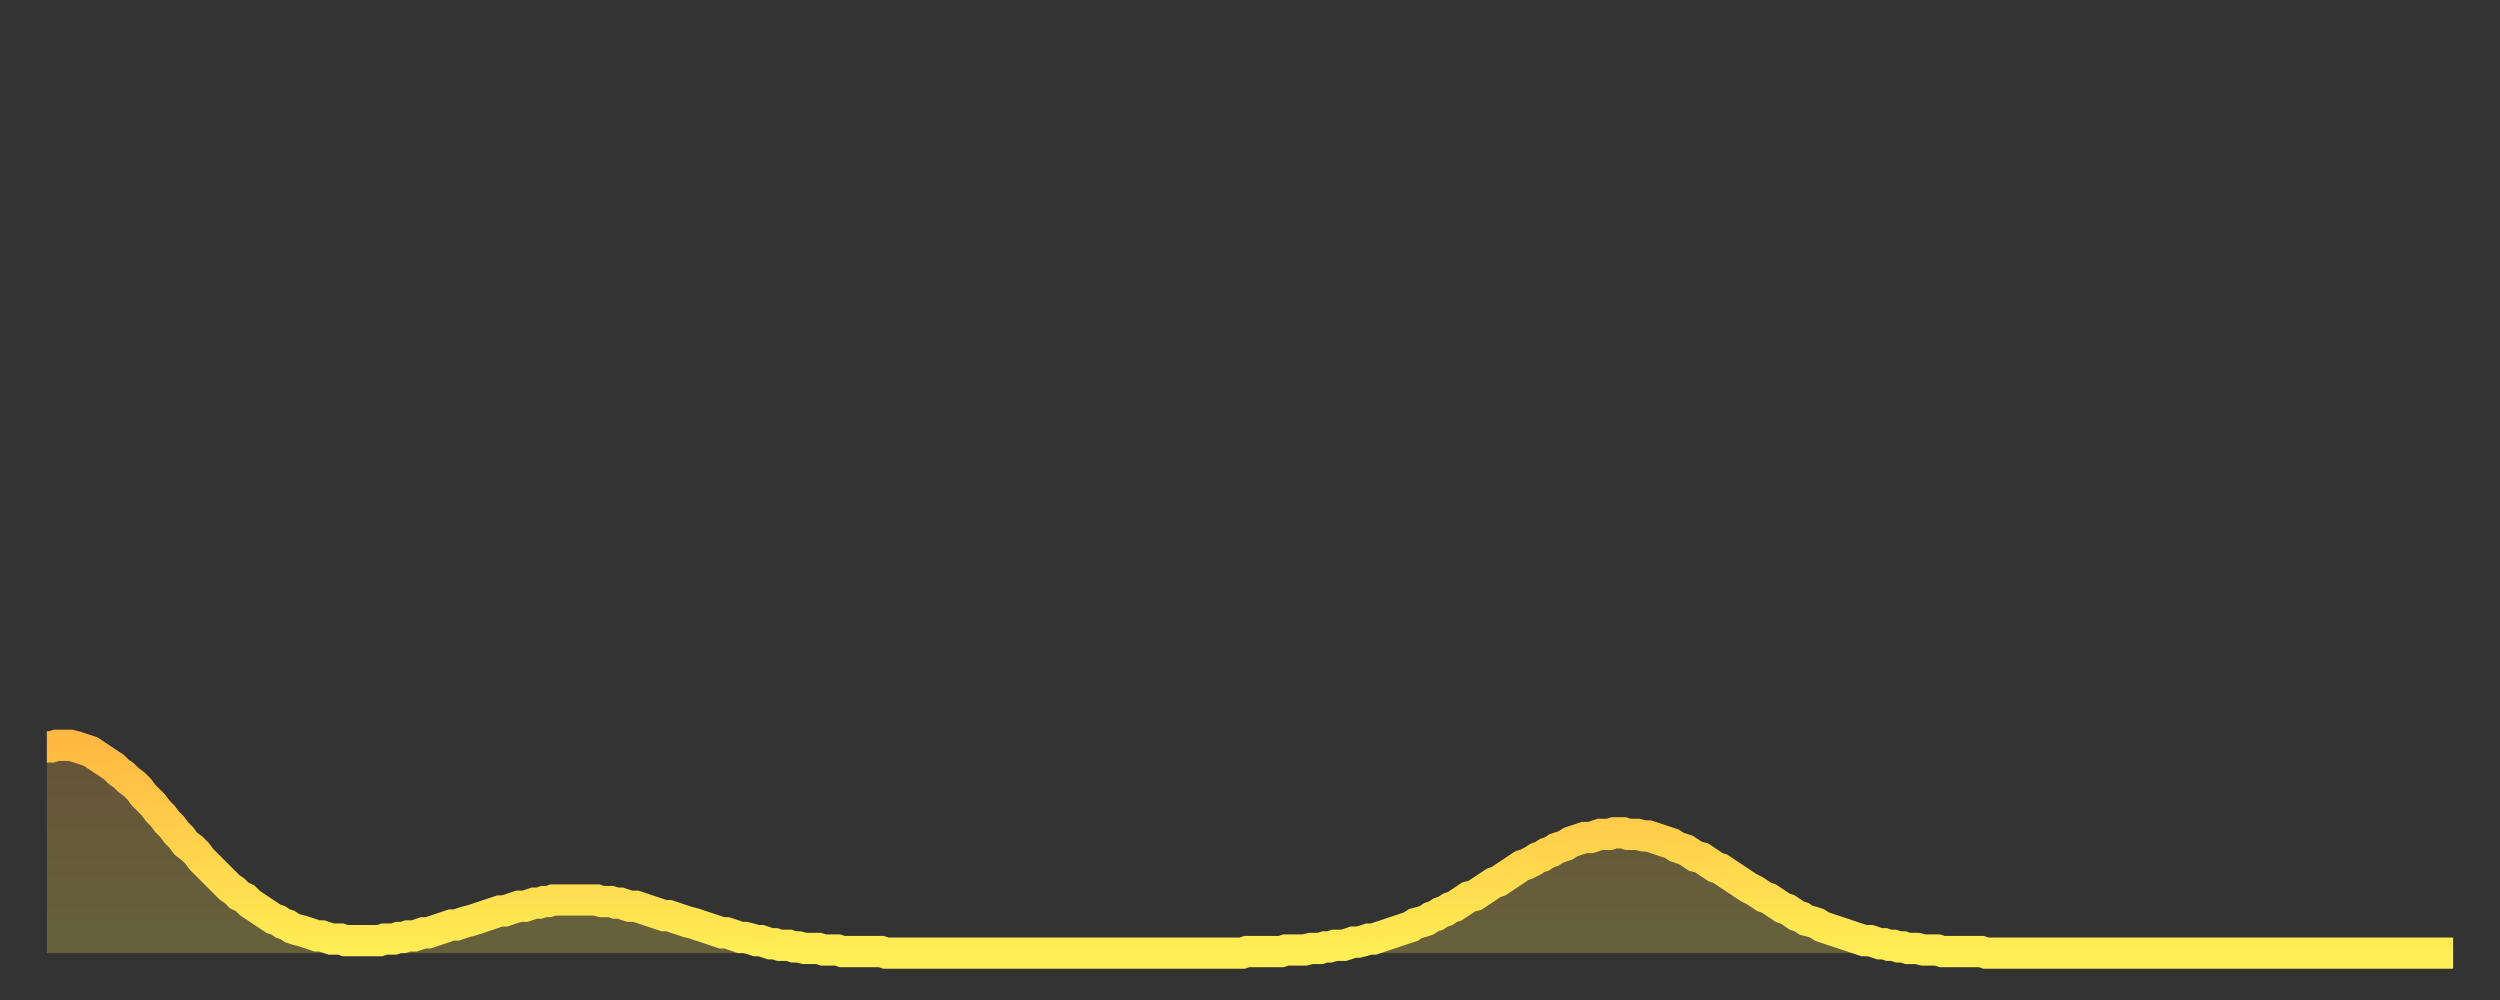 <?xml version="1.0" encoding="utf-8" ?>
<svg baseProfile="full" height="64" version="1.1" width="160" xmlns="http://www.w3.org/2000/svg" xmlns:ev="http://www.w3.org/2001/xml-events" xmlns:xlink="http://www.w3.org/1999/xlink"><rect width="100%" height="100%" fill="#333333" stroke="none"/><defs><linearGradient id="id4391546" x1="0" x2="0" y1="0" y2="1"><stop offset="0%" stop-color="#ffb943" /><stop offset="50%" stop-color="#ffd34c" /><stop offset="100%" stop-color="#ffee55" /></linearGradient></defs><g transform="translate(3,3)"><g><path d="M 0.0 44.8 0.3 44.8 0.6 44.7 0.9 44.7 1.2 44.7 1.5 44.7 1.9 44.8 2.2 44.9 2.5 45.0 2.8 45.1 3.1 45.3 3.4 45.5 3.7 45.7 4.0 45.9 4.3 46.1 4.6 46.4 4.9 46.6 5.2 46.9 5.6 47.2 5.9 47.5 6.2 47.9 6.5 48.2 6.8 48.5 7.1 48.9 7.4 49.2 7.7 49.6 8.0 49.9 8.3 50.3 8.6 50.6 8.9 51.0 9.3 51.3 9.6 51.6 9.9 52.0 10.2 52.3 10.5 52.6 10.8 52.9 11.1 53.2 11.4 53.5 11.7 53.8 12.0 54.0 12.3 54.3 12.7 54.5 13.0 54.8 13.3 55.0 13.6 55.2 13.9 55.4 14.2 55.6 14.5 55.8 14.8 55.9 15.1 56.1 15.4 56.2 15.7 56.4 16.0 56.5 16.4 56.6 16.7 56.7 17.0 56.8 17.3 56.9 17.6 56.9 17.9 57.0 18.2 57.1 18.5 57.1 18.8 57.1 19.1 57.2 19.4 57.2 19.8 57.2 20.1 57.2 20.4 57.2 20.7 57.2 21.0 57.2 21.3 57.2 21.6 57.1 21.9 57.1 22.2 57.1 22.5 57.0 22.8 57.0 23.1 56.9 23.5 56.9 23.8 56.8 24.1 56.7 24.4 56.7 24.7 56.6 25.0 56.5 25.3 56.4 25.6 56.3 25.9 56.2 26.2 56.2 26.5 56.1 26.8 56.0 27.2 55.9 27.5 55.8 27.8 55.7 28.1 55.6 28.4 55.5 28.7 55.4 29.0 55.3 29.3 55.3 29.6 55.2 29.9 55.1 30.2 55.0 30.6 55.0 30.9 54.9 31.2 54.8 31.5 54.8 31.8 54.7 32.1 54.7 32.4 54.6 32.7 54.6 33.0 54.6 33.3 54.6 33.6 54.6 33.9 54.6 34.3 54.6 34.6 54.6 34.9 54.6 35.2 54.6 35.5 54.7 35.8 54.7 36.1 54.7 36.4 54.8 36.7 54.8 37.0 54.9 37.3 55.0 37.7 55.0 38.0 55.1 38.3 55.2 38.6 55.3 38.9 55.4 39.2 55.5 39.5 55.6 39.8 55.6 40.1 55.7 40.4 55.8 40.7 55.9 41.0 56.0 41.4 56.1 41.7 56.2 42.0 56.3 42.3 56.4 42.6 56.5 42.9 56.6 43.2 56.7 43.5 56.7 43.8 56.8 44.1 56.9 44.4 57.0 44.7 57.0 45.1 57.1 45.4 57.2 45.7 57.2 46.0 57.3 46.3 57.4 46.6 57.4 46.9 57.5 47.2 57.5 47.5 57.5 47.8 57.6 48.1 57.6 48.5 57.7 48.8 57.7 49.1 57.7 49.4 57.7 49.7 57.8 50.0 57.8 50.3 57.8 50.6 57.8 50.9 57.9 51.2 57.9 51.5 57.9 51.8 57.9 52.2 57.9 52.5 57.9 52.8 57.9 53.1 57.9 53.4 57.9 53.7 58.0 54.0 58.0 54.3 58.0 54.6 58.0 54.9 58.0 55.2 58.0 55.6 58.0 55.9 58.0 56.2 58.0 56.5 58.0 56.8 58.0 57.1 58.0 57.4 58.0 57.7 58.0 58.0 58.0 58.3 58.0 58.6 58.0 58.9 58.0 59.3 58.0 59.6 58.0 59.9 58.0 60.2 58.0 60.5 58.0 60.8 58.0 61.1 58.0 61.4 58.0 61.7 58.0 62.0 58.0 62.3 58.0 62.6 58.0 63.0 58.0 63.3 58.0 63.6 58.0 63.9 58.0 64.2 58.0 64.5 58.0 64.8 58.0 65.1 58.0 65.4 58.0 65.7 58.0 66.0 58.0 66.4 58.0 66.7 58.0 67.0 58.0 67.3 58.0 67.6 58.0 67.9 58.0 68.2 58.0 68.5 58.0 68.8 58.0 69.1 58.0 69.4 58.0 69.7 58.0 70.1 58.0 70.4 58.0 70.7 58.0 71.0 58.0 71.3 58.0 71.6 58.0 71.9 58.0 72.2 58.0 72.5 58.0 72.8 58.0 73.1 58.0 73.5 58.0 73.8 58.0 74.1 58.0 74.4 58.0 74.7 58.0 75.0 58.0 75.3 58.0 75.6 58.0 75.9 58.0 76.2 58.0 76.5 58.0 76.8 57.9 77.2 57.9 77.5 57.9 77.8 57.9 78.1 57.9 78.4 57.9 78.7 57.9 79.0 57.9 79.3 57.8 79.6 57.8 79.9 57.8 80.2 57.8 80.5 57.8 80.9 57.7 81.2 57.7 81.5 57.7 81.8 57.6 82.1 57.6 82.4 57.5 82.7 57.5 83.0 57.5 83.3 57.4 83.6 57.3 83.9 57.3 84.3 57.2 84.6 57.1 84.9 57.1 85.2 57.0 85.5 56.9 85.8 56.8 86.1 56.7 86.4 56.6 86.7 56.5 87.0 56.4 87.3 56.3 87.6 56.1 88.0 56.0 88.3 55.9 88.6 55.7 88.9 55.6 89.2 55.4 89.5 55.3 89.8 55.1 90.1 55.0 90.4 54.8 90.7 54.6 91.0 54.4 91.4 54.3 91.7 54.1 92.0 53.9 92.3 53.7 92.6 53.5 92.9 53.4 93.2 53.2 93.5 53.0 93.8 52.8 94.1 52.6 94.4 52.4 94.7 52.3 95.1 52.1 95.4 51.9 95.7 51.8 96.0 51.6 96.3 51.5 96.6 51.3 96.9 51.2 97.2 51.1 97.5 50.9 97.8 50.8 98.1 50.7 98.4 50.6 98.8 50.6 99.1 50.5 99.4 50.4 99.7 50.4 100.0 50.4 100.3 50.3 100.6 50.3 100.9 50.3 101.2 50.4 101.5 50.4 101.8 50.4 102.2 50.5 102.5 50.5 102.8 50.6 103.1 50.7 103.4 50.8 103.7 50.9 104.0 51.0 104.3 51.2 104.6 51.3 104.9 51.4 105.2 51.6 105.5 51.8 105.9 51.9 106.2 52.1 106.5 52.3 106.8 52.5 107.1 52.6 107.4 52.8 107.7 53.0 108.0 53.2 108.3 53.4 108.6 53.6 108.9 53.8 109.3 54.0 109.6 54.2 109.9 54.4 110.2 54.5 110.5 54.7 110.8 54.9 111.1 55.1 111.4 55.2 111.7 55.4 112.0 55.6 112.3 55.7 112.6 55.9 113.0 56.0 113.3 56.1 113.6 56.3 113.9 56.4 114.2 56.5 114.5 56.6 114.8 56.7 115.1 56.8 115.4 56.9 115.7 57.0 116.0 57.1 116.3 57.2 116.7 57.2 117.0 57.3 117.3 57.4 117.6 57.4 117.9 57.5 118.2 57.5 118.5 57.6 118.8 57.6 119.1 57.7 119.4 57.7 119.7 57.7 120.1 57.8 120.4 57.8 120.7 57.8 121.0 57.8 121.3 57.9 121.6 57.9 121.9 57.9 122.2 57.9 122.5 57.9 122.8 57.9 123.1 57.9 123.4 57.9 123.8 57.9 124.1 58.0 124.4 58.0 124.7 58.0 125.0 58.0 125.3 58.0 125.6 58.0 125.9 58.0 126.2 58.0 126.5 58.0 126.8 58.0 127.2 58.0 127.5 58.0 127.8 58.0 128.1 58.0 128.4 58.0 128.7 58.0 129.0 58.0 129.3 58.0 129.6 58.0 129.9 58.0 130.2 58.0 130.5 58.0 130.9 58.0 131.2 58.0 131.5 58.0 131.8 58.0 132.1 58.0 132.4 58.0 132.7 58.0 133.0 58.0 133.3 58.0 133.6 58.0 133.9 58.0 134.2 58.0 134.6 58.0 134.9 58.0 135.2 58.0 135.5 58.0 135.8 58.0 136.1 58.0 136.4 58.0 136.7 58.0 137.0 58.0 137.3 58.0 137.6 58.0 138.0 58.0 138.3 58.0 138.6 58.0 138.9 58.0 139.2 58.0 139.5 58.0 139.8 58.0 140.1 58.0 140.4 58.0 140.7 58.0 141.0 58.0 141.3 58.0 141.7 58.0 142.0 58.0 142.3 58.0 142.6 58.0 142.9 58.0 143.2 58.0 143.5 58.0 143.8 58.0 144.1 58.0 144.4 58.0 144.7 58.0 145.1 58.0 145.4 58.0 145.7 58.0 146.0 58.0 146.3 58.0 146.6 58.0 146.9 58.0 147.2 58.0 147.5 58.0 147.8 58.0 148.1 58.0 148.4 58.0 148.8 58.0 149.1 58.0 149.4 58.0 149.7 58.0 150.0 58.0 150.3 58.0 150.6 58.0 150.9 58.0 151.2 58.0 151.5 58.0 151.8 58.0 152.1 58.0 152.5 58.0 152.8 58.0 153.1 58.0 153.4 58.0 153.7 58.0 154.0 58.0" fill="none" id="graph-curve" opacity="1" stroke="url(#id4391546)" stroke-width="2" /><path d="M 0 58 L 0.0 44.8 0.3 44.8 0.6 44.7 0.9 44.7 1.2 44.7 1.5 44.7 1.9 44.8 2.2 44.9 2.5 45.0 2.8 45.1 3.1 45.3 3.4 45.5 3.7 45.7 4.0 45.9 4.3 46.1 4.6 46.4 4.9 46.6 5.2 46.9 5.6 47.2 5.9 47.5 6.2 47.9 6.5 48.2 6.8 48.5 7.1 48.9 7.4 49.2 7.7 49.6 8.0 49.9 8.3 50.3 8.6 50.6 8.9 51.0 9.3 51.3 9.6 51.6 9.9 52.0 10.2 52.3 10.5 52.6 10.8 52.9 11.1 53.2 11.4 53.5 11.7 53.8 12.0 54.0 12.3 54.3 12.7 54.5 13.0 54.8 13.3 55.0 13.6 55.2 13.9 55.4 14.2 55.6 14.5 55.8 14.8 55.9 15.1 56.1 15.4 56.2 15.7 56.4 16.0 56.5 16.4 56.6 16.7 56.7 17.0 56.8 17.3 56.9 17.6 56.9 17.9 57.0 18.2 57.1 18.5 57.1 18.8 57.1 19.1 57.2 19.4 57.2 19.8 57.2 20.1 57.2 20.4 57.2 20.7 57.2 21.0 57.2 21.3 57.2 21.6 57.1 21.9 57.1 22.2 57.1 22.5 57.0 22.8 57.0 23.1 56.9 23.5 56.9 23.8 56.8 24.1 56.7 24.4 56.7 24.7 56.6 25.0 56.5 25.3 56.4 25.6 56.3 25.9 56.2 26.2 56.2 26.5 56.1 26.8 56.0 27.2 55.9 27.5 55.8 27.8 55.7 28.1 55.6 28.4 55.5 28.7 55.4 29.0 55.3 29.3 55.3 29.6 55.2 29.9 55.1 30.2 55.0 30.6 55.0 30.9 54.9 31.2 54.8 31.5 54.8 31.8 54.7 32.1 54.7 32.4 54.6 32.7 54.6 33.0 54.6 33.3 54.6 33.6 54.6 33.9 54.6 34.3 54.6 34.6 54.6 34.9 54.6 35.2 54.6 35.5 54.7 35.8 54.7 36.1 54.7 36.4 54.8 36.7 54.8 37.0 54.9 37.3 55.0 37.7 55.0 38.0 55.1 38.3 55.2 38.6 55.3 38.9 55.4 39.2 55.5 39.5 55.6 39.8 55.6 40.1 55.7 40.4 55.8 40.7 55.9 41.0 56.0 41.4 56.1 41.7 56.2 42.0 56.3 42.3 56.4 42.6 56.5 42.9 56.6 43.2 56.7 43.5 56.7 43.8 56.8 44.1 56.9 44.4 57.0 44.7 57.0 45.1 57.1 45.4 57.2 45.7 57.2 46.0 57.3 46.3 57.4 46.6 57.4 46.9 57.5 47.2 57.5 47.5 57.5 47.8 57.6 48.1 57.6 48.5 57.7 48.8 57.7 49.1 57.7 49.4 57.7 49.7 57.8 50.0 57.8 50.3 57.8 50.6 57.8 50.9 57.9 51.2 57.9 51.5 57.9 51.8 57.9 52.2 57.9 52.5 57.9 52.8 57.9 53.1 57.9 53.4 57.9 53.7 58.0 54.0 58.0 54.3 58.0 54.6 58.0 54.9 58.0 55.2 58.0 55.6 58.0 55.9 58.0 56.2 58.0 56.5 58.0 56.8 58.0 57.1 58.0 57.4 58.0 57.7 58.0 58.0 58.0 58.3 58.0 58.6 58.0 58.9 58.0 59.3 58.0 59.6 58.0 59.9 58.0 60.2 58.0 60.5 58.0 60.8 58.0 61.1 58.0 61.4 58.0 61.7 58.0 62.0 58.0 62.3 58.0 62.6 58.0 63.0 58.0 63.3 58.0 63.6 58.0 63.9 58.0 64.2 58.0 64.5 58.0 64.8 58.0 65.1 58.0 65.4 58.0 65.7 58.0 66.0 58.0 66.4 58.0 66.7 58.0 67.0 58.0 67.3 58.0 67.6 58.0 67.9 58.0 68.2 58.0 68.5 58.0 68.8 58.0 69.1 58.0 69.4 58.0 69.7 58.0 70.1 58.0 70.4 58.0 70.7 58.0 71.0 58.0 71.3 58.0 71.6 58.0 71.9 58.0 72.2 58.0 72.5 58.0 72.8 58.0 73.1 58.0 73.5 58.0 73.8 58.0 74.1 58.0 74.4 58.0 74.7 58.0 75.0 58.0 75.3 58.0 75.6 58.0 75.9 58.0 76.2 58.0 76.5 58.0 76.8 57.9 77.2 57.9 77.5 57.9 77.8 57.9 78.1 57.9 78.4 57.9 78.7 57.9 79.0 57.9 79.3 57.8 79.6 57.8 79.9 57.8 80.2 57.8 80.5 57.8 80.9 57.7 81.2 57.7 81.5 57.7 81.8 57.6 82.1 57.6 82.4 57.5 82.7 57.5 83.0 57.5 83.3 57.4 83.6 57.3 83.9 57.3 84.3 57.2 84.6 57.1 84.9 57.1 85.2 57.0 85.5 56.9 85.8 56.8 86.1 56.7 86.4 56.6 86.7 56.5 87.0 56.4 87.3 56.3 87.6 56.1 88.0 56.0 88.3 55.9 88.6 55.7 88.9 55.6 89.2 55.4 89.5 55.3 89.8 55.1 90.1 55.0 90.4 54.8 90.7 54.6 91.0 54.4 91.4 54.3 91.7 54.1 92.0 53.9 92.3 53.7 92.6 53.5 92.9 53.4 93.2 53.2 93.5 53.0 93.8 52.8 94.1 52.6 94.4 52.4 94.7 52.3 95.1 52.1 95.4 51.9 95.7 51.8 96.0 51.6 96.3 51.5 96.6 51.3 96.9 51.2 97.2 51.1 97.5 50.9 97.8 50.8 98.1 50.7 98.4 50.6 98.8 50.6 99.1 50.5 99.4 50.4 99.7 50.4 100.0 50.4 100.3 50.3 100.6 50.3 100.9 50.3 101.2 50.4 101.5 50.4 101.8 50.4 102.2 50.5 102.5 50.5 102.8 50.6 103.1 50.7 103.4 50.8 103.7 50.9 104.0 51.0 104.3 51.2 104.6 51.3 104.9 51.4 105.2 51.6 105.5 51.8 105.9 51.9 106.2 52.1 106.5 52.3 106.8 52.5 107.1 52.6 107.4 52.8 107.7 53.0 108.0 53.2 108.3 53.4 108.6 53.6 108.9 53.8 109.3 54.0 109.6 54.2 109.9 54.4 110.2 54.5 110.5 54.7 110.8 54.9 111.1 55.1 111.4 55.2 111.7 55.4 112.0 55.6 112.3 55.7 112.6 55.9 113.0 56.0 113.3 56.1 113.6 56.3 113.9 56.4 114.2 56.5 114.5 56.6 114.8 56.7 115.1 56.8 115.4 56.9 115.7 57.0 116.0 57.1 116.3 57.2 116.7 57.2 117.0 57.3 117.3 57.4 117.6 57.4 117.9 57.5 118.2 57.5 118.5 57.6 118.8 57.6 119.1 57.7 119.4 57.7 119.7 57.7 120.1 57.8 120.4 57.8 120.7 57.8 121.0 57.8 121.3 57.9 121.6 57.9 121.9 57.9 122.2 57.9 122.5 57.9 122.8 57.9 123.1 57.9 123.4 57.9 123.8 57.9 124.1 58.0 124.4 58.0 124.7 58.0 125.0 58.0 125.3 58.0 125.6 58.0 125.9 58.0 126.2 58.0 126.5 58.0 126.8 58.0 127.2 58.0 127.5 58.0 127.8 58.0 128.1 58.0 128.4 58.0 128.7 58.0 129.0 58.0 129.3 58.0 129.6 58.0 129.9 58.0 130.2 58.0 130.5 58.0 130.9 58.0 131.2 58.0 131.5 58.0 131.8 58.0 132.1 58.0 132.4 58.0 132.7 58.0 133.0 58.0 133.3 58.0 133.6 58.0 133.9 58.0 134.2 58.0 134.6 58.0 134.9 58.0 135.2 58.0 135.5 58.0 135.8 58.0 136.1 58.0 136.4 58.0 136.7 58.0 137.0 58.0 137.3 58.0 137.6 58.0 138.0 58.0 138.3 58.0 138.6 58.0 138.9 58.0 139.2 58.0 139.5 58.0 139.8 58.0 140.1 58.0 140.4 58.0 140.7 58.0 141.0 58.0 141.3 58.0 141.7 58.0 142.0 58.0 142.3 58.0 142.6 58.0 142.9 58.0 143.2 58.0 143.5 58.0 143.8 58.0 144.1 58.0 144.4 58.0 144.7 58.0 145.1 58.0 145.4 58.0 145.7 58.0 146.0 58.0 146.3 58.0 146.6 58.0 146.9 58.0 147.2 58.0 147.5 58.0 147.8 58.0 148.1 58.0 148.4 58.0 148.8 58.0 149.1 58.0 149.4 58.0 149.7 58.0 150.0 58.0 150.3 58.0 150.6 58.0 150.9 58.0 151.2 58.0 151.5 58.0 151.8 58.0 152.1 58.0 152.5 58.0 152.8 58.0 153.1 58.0 153.4 58.0 153.7 58.0 154.0 58.0 154 58" fill="url(#id4391546)" fill-opacity=".25" id="graph-shadow" /></g></g></svg>
